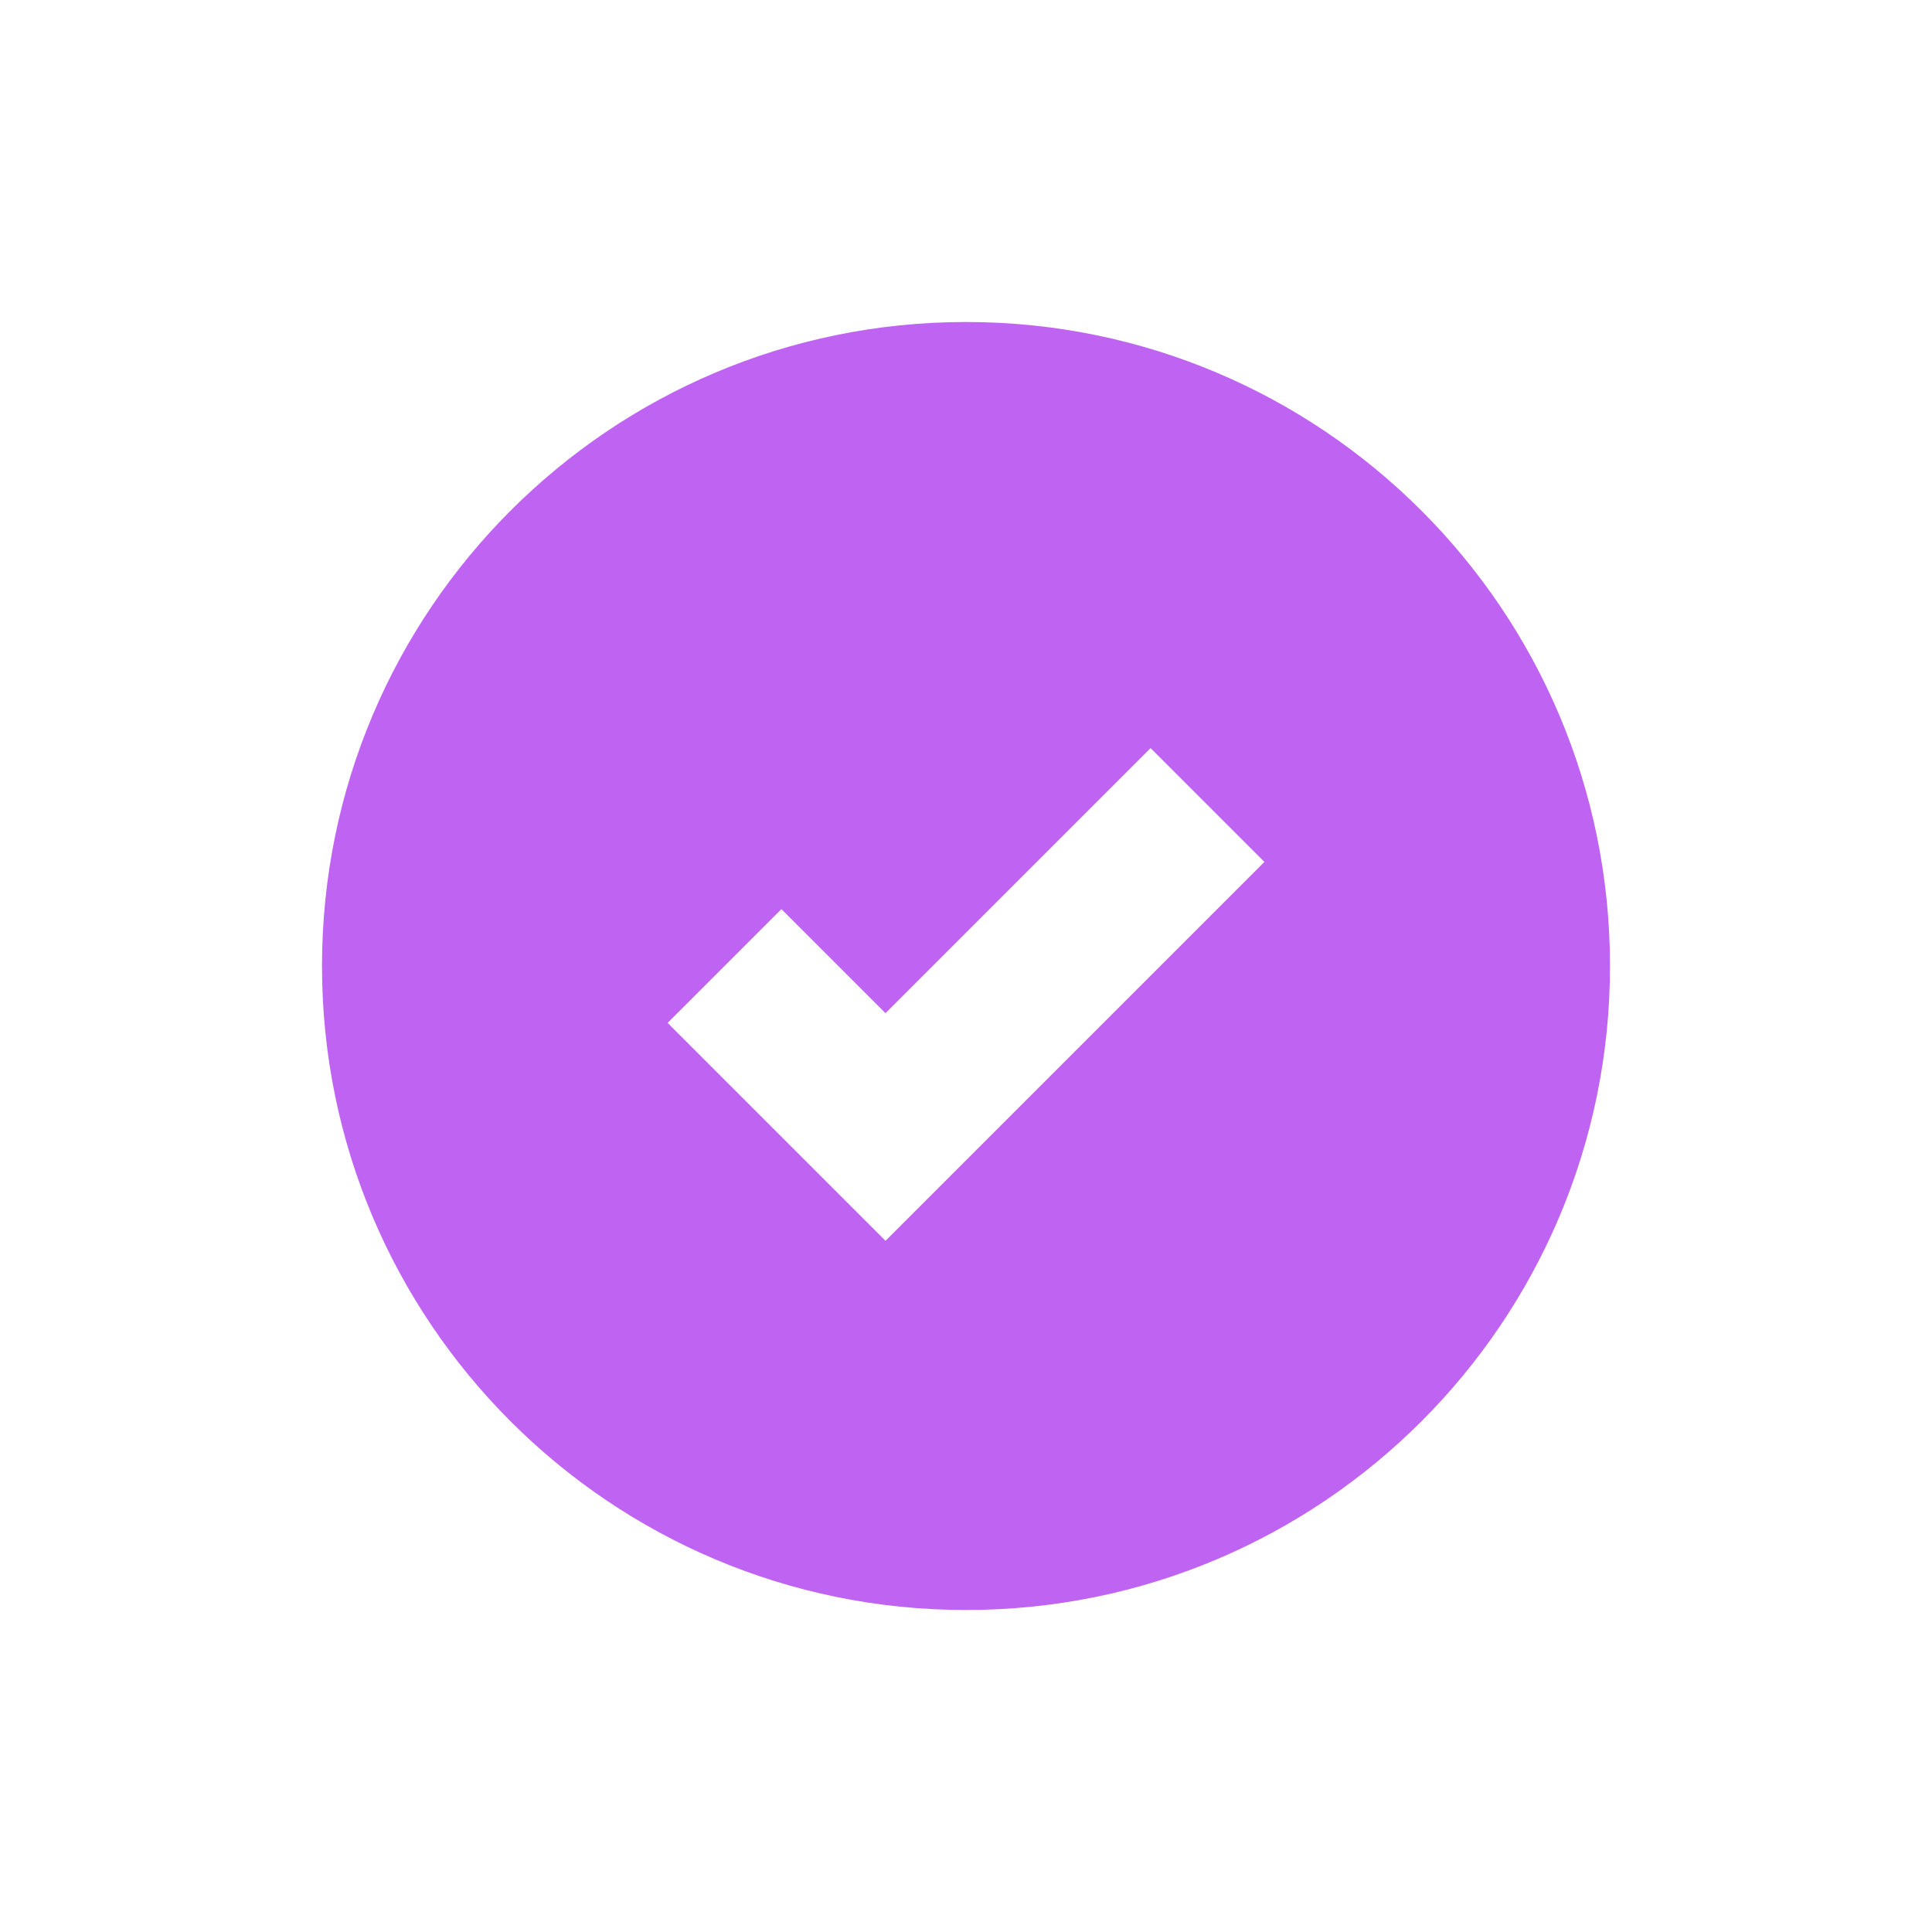 <svg width="48" height="48" viewBox="0 0 48 48" fill="none" xmlns="http://www.w3.org/2000/svg">
<g clip-path="url(#clip0_2627_14543)">
<path fill-rule="evenodd" clip-rule="evenodd" d="M24 40C32.837 40 40 32.837 40 24C40 15.163 32.837 8 24 8C15.163 8 8 15.163 8 24C8 32.837 15.163 40 24 40ZM22 30.828L31.414 21.414L28.586 18.586L22 25.172L19.414 22.586L16.586 25.414L22 30.828Z" fill="#BF63F3"/>
</g>
<defs>
<clipPath id="clip0_2627_14543">
<rect width="48" height="48" fill="white"/>
</clipPath>
</defs>
</svg>

